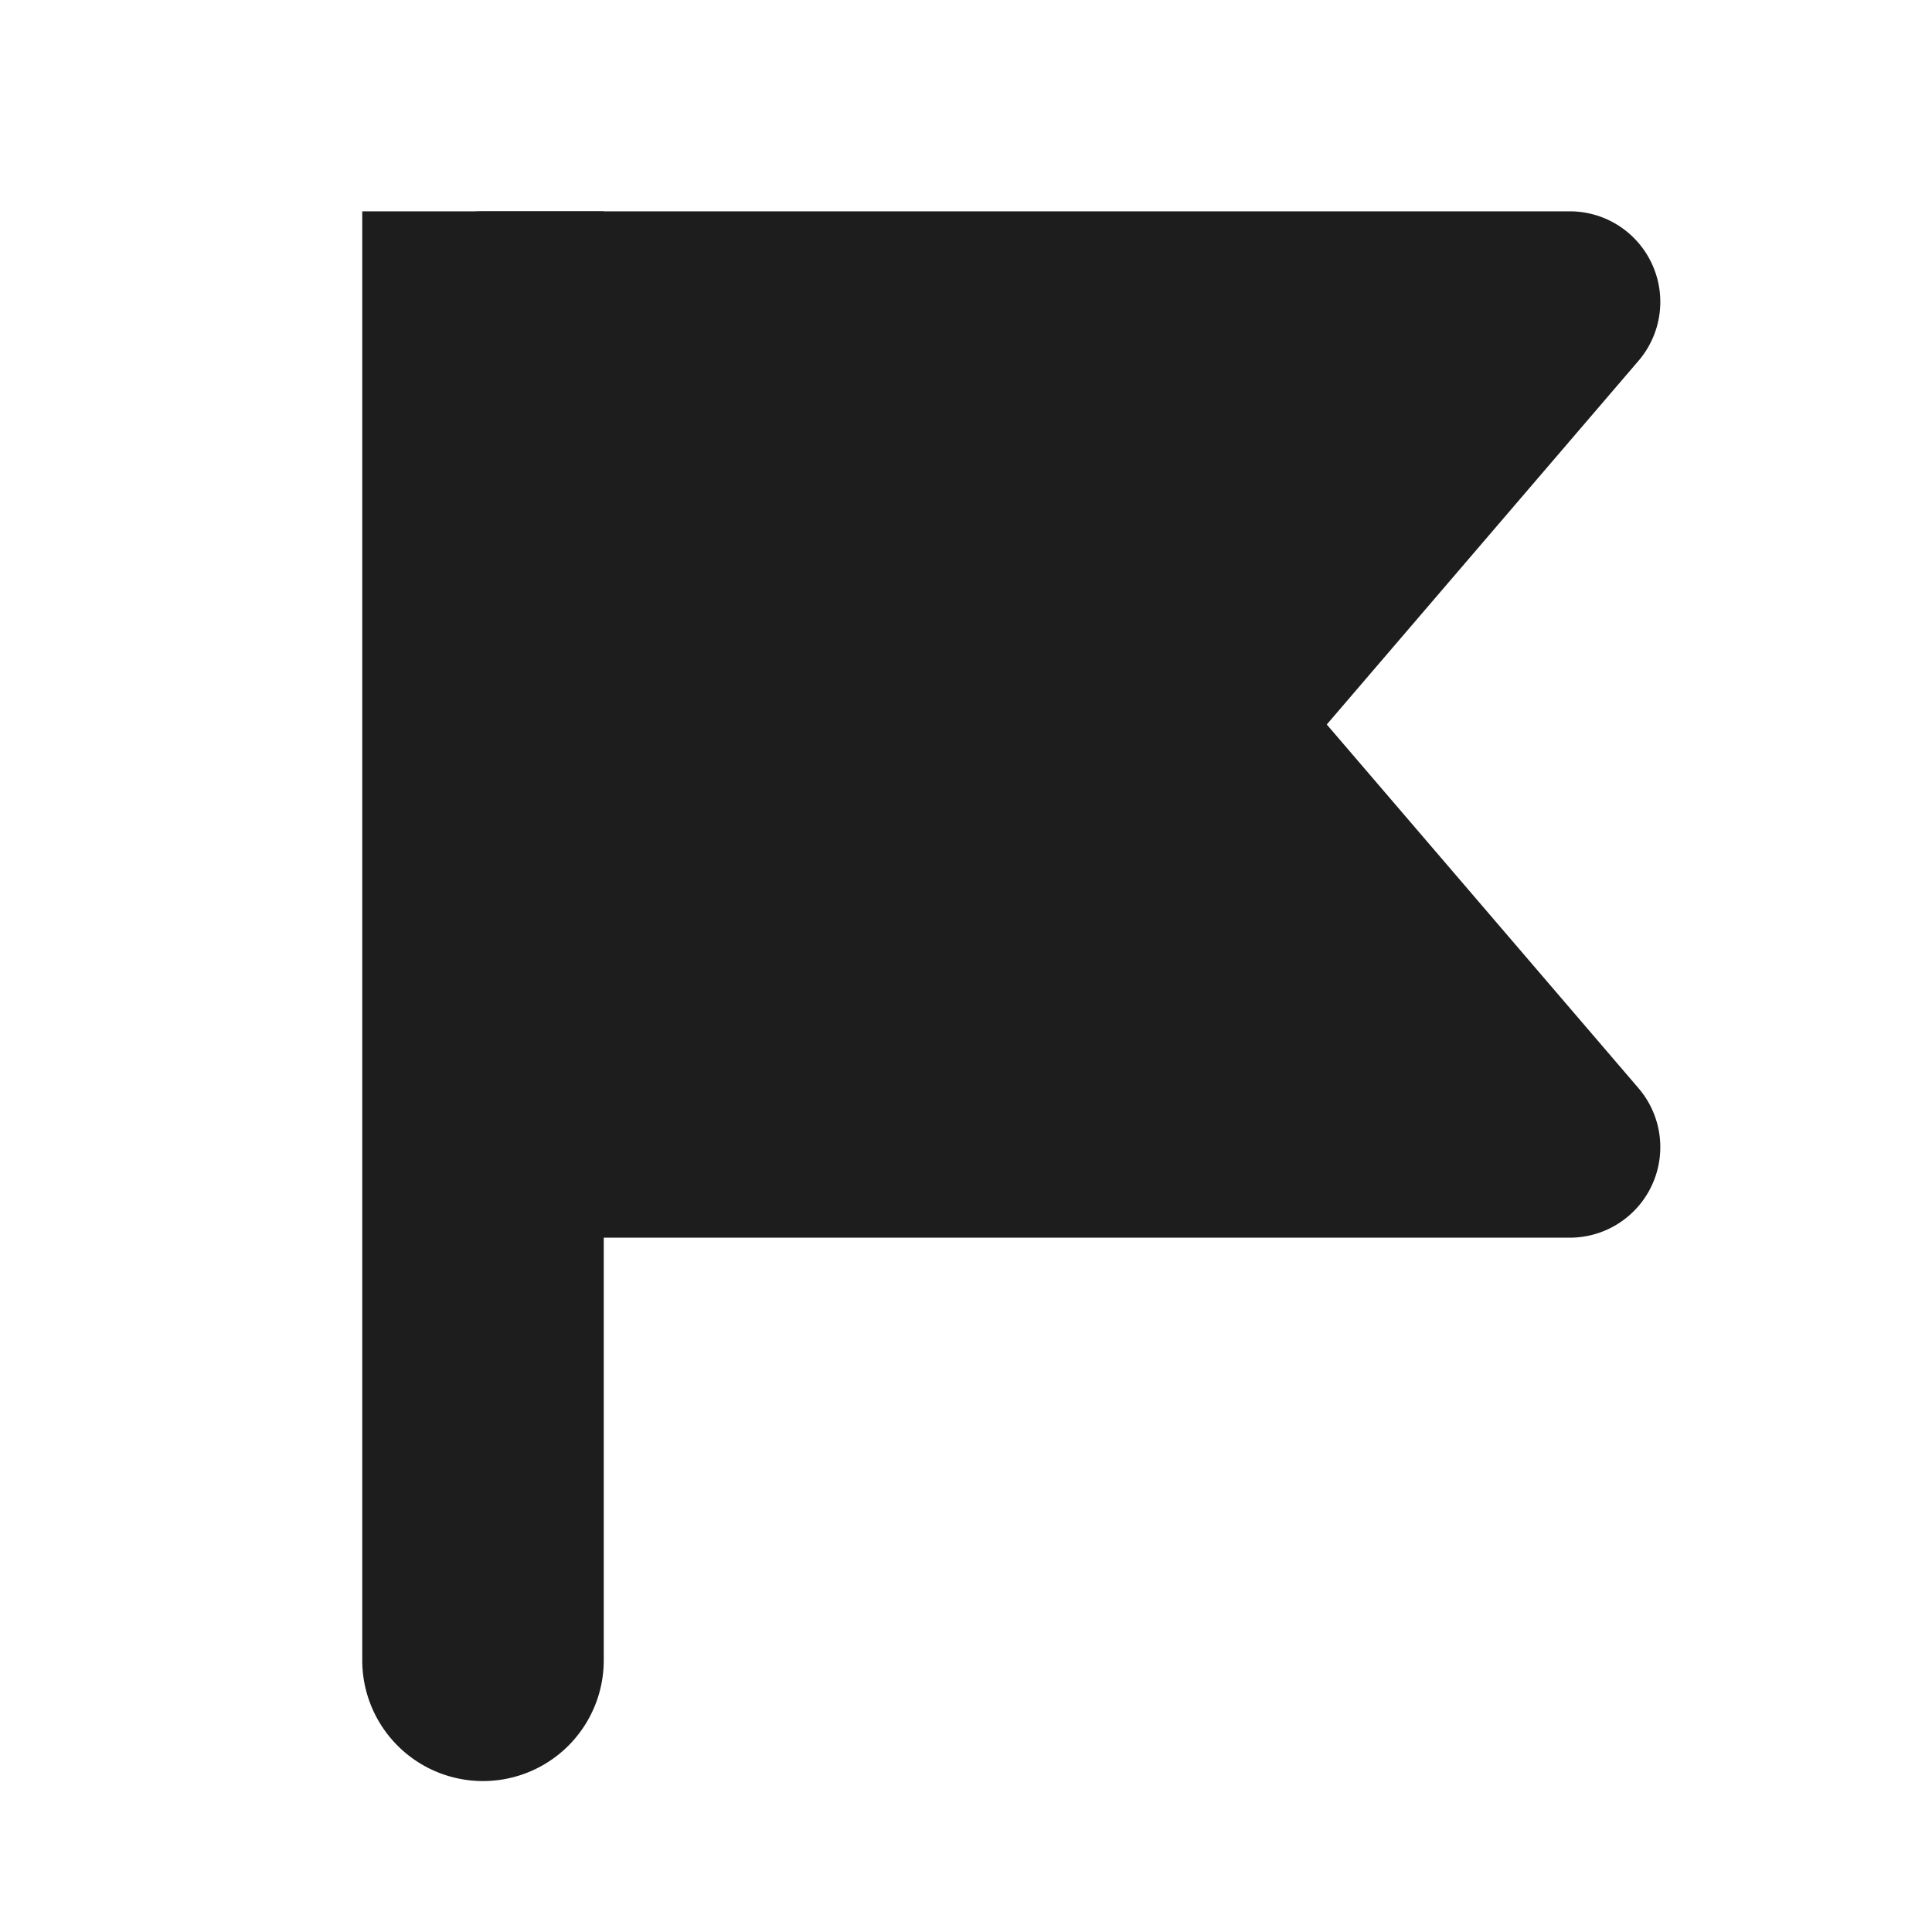 <svg xmlns="http://www.w3.org/2000/svg" width="16" height="16" fill="none" viewBox="0 0 16 16"><path fill="#1d1d1d" d="M5 2.75v-1H3v1Zm-2 11a1 1 0 1 0 2 0Zm0-11v11h2v-11Z"/><path fill="#1d1d1d" stroke="#1d1d1d" stroke-linecap="round" stroke-linejoin="round" stroke-width="1.5" d="M13 2.5H4v7h9L10 6Z"/></svg>